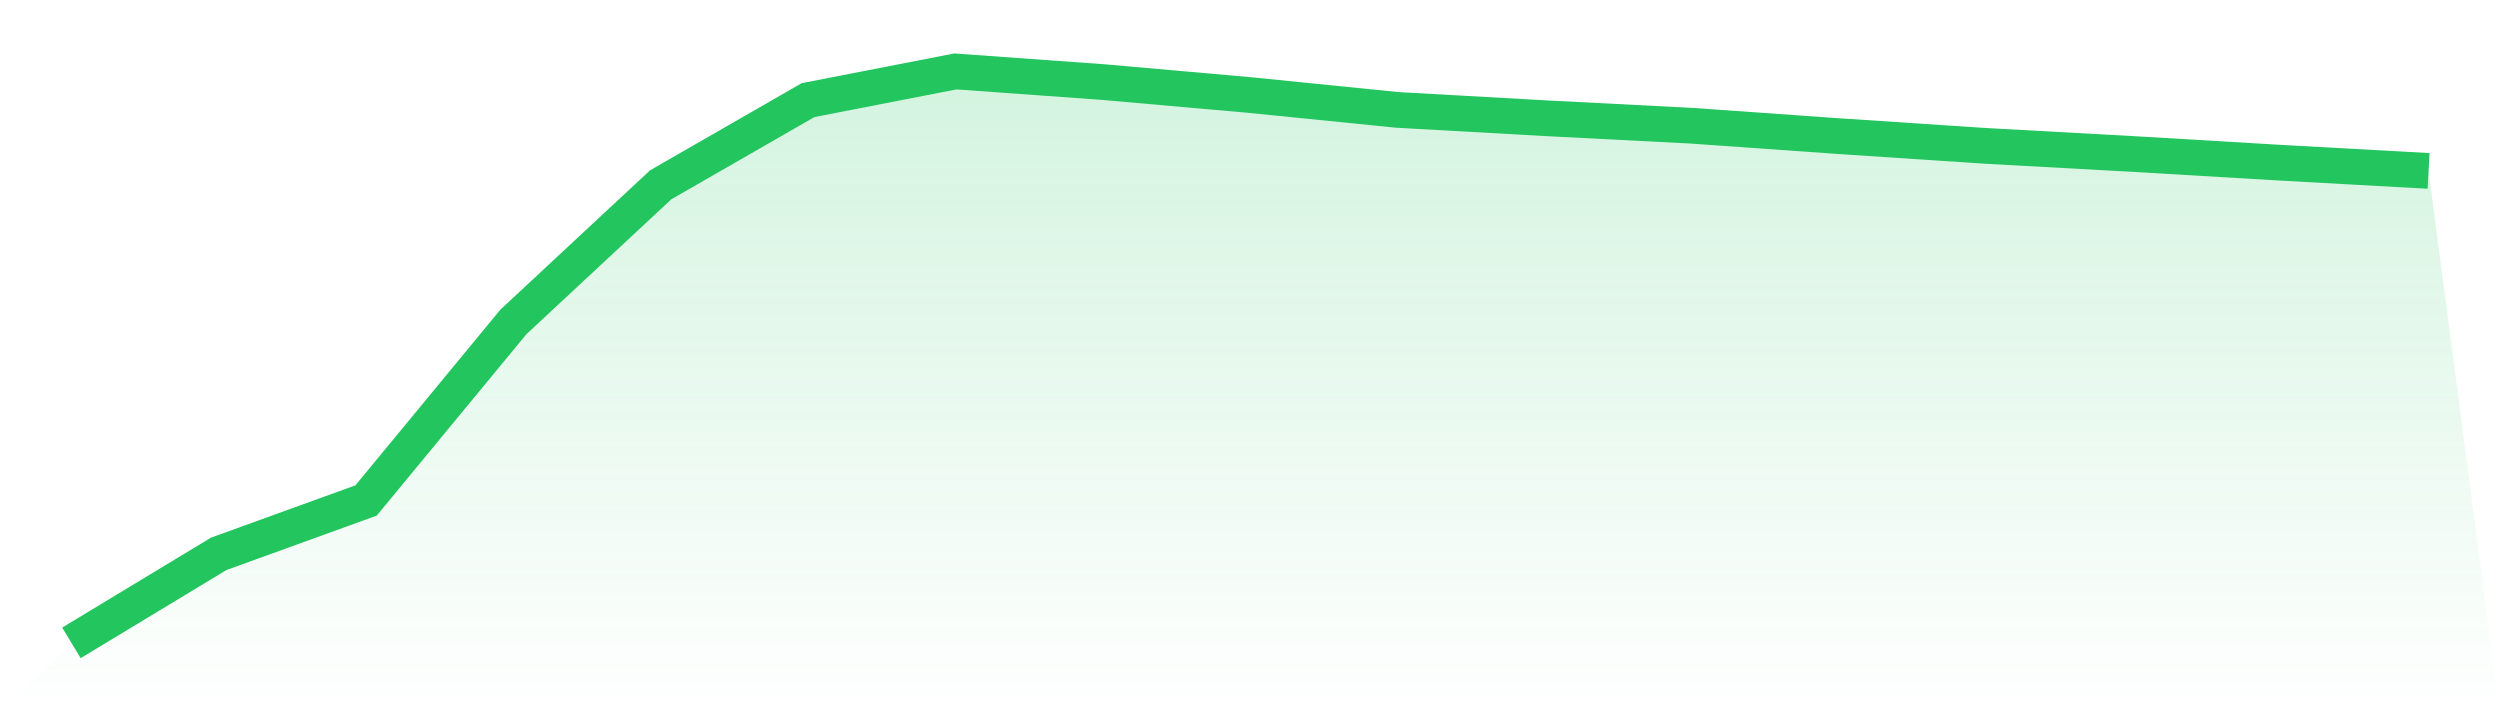 <svg viewBox="0 0 140 40" xmlns="http://www.w3.org/2000/svg">
<defs>
<linearGradient id="gradient" x1="0" x2="0" y1="0" y2="1">
<stop offset="0%" stop-color="#22c55e" stop-opacity="0.2"/>
<stop offset="100%" stop-color="#22c55e" stop-opacity="0"/>
</linearGradient>
</defs>
<path d="M4,36 L4,36 L12.25,31.014 L20.5,28.027 L28.75,18.027 L37,10.348 L45.25,5.607 L53.5,4 L61.75,4.594 L70,5.323 L78.25,6.154 L86.5,6.617 L94.75,7.042 L103,7.626 L111.25,8.172 L119.5,8.626 L127.75,9.115 L136,9.571 L140,40 L0,40 z" fill="url(#gradient)"/>
<path d="M4,36 L4,36 L12.25,31.014 L20.5,28.027 L28.75,18.027 L37,10.348 L45.25,5.607 L53.5,4 L61.75,4.594 L70,5.323 L78.25,6.154 L86.5,6.617 L94.75,7.042 L103,7.626 L111.25,8.172 L119.5,8.626 L127.75,9.115 L136,9.571" fill="none" stroke="#22c55e" stroke-width="2"/>
</svg>